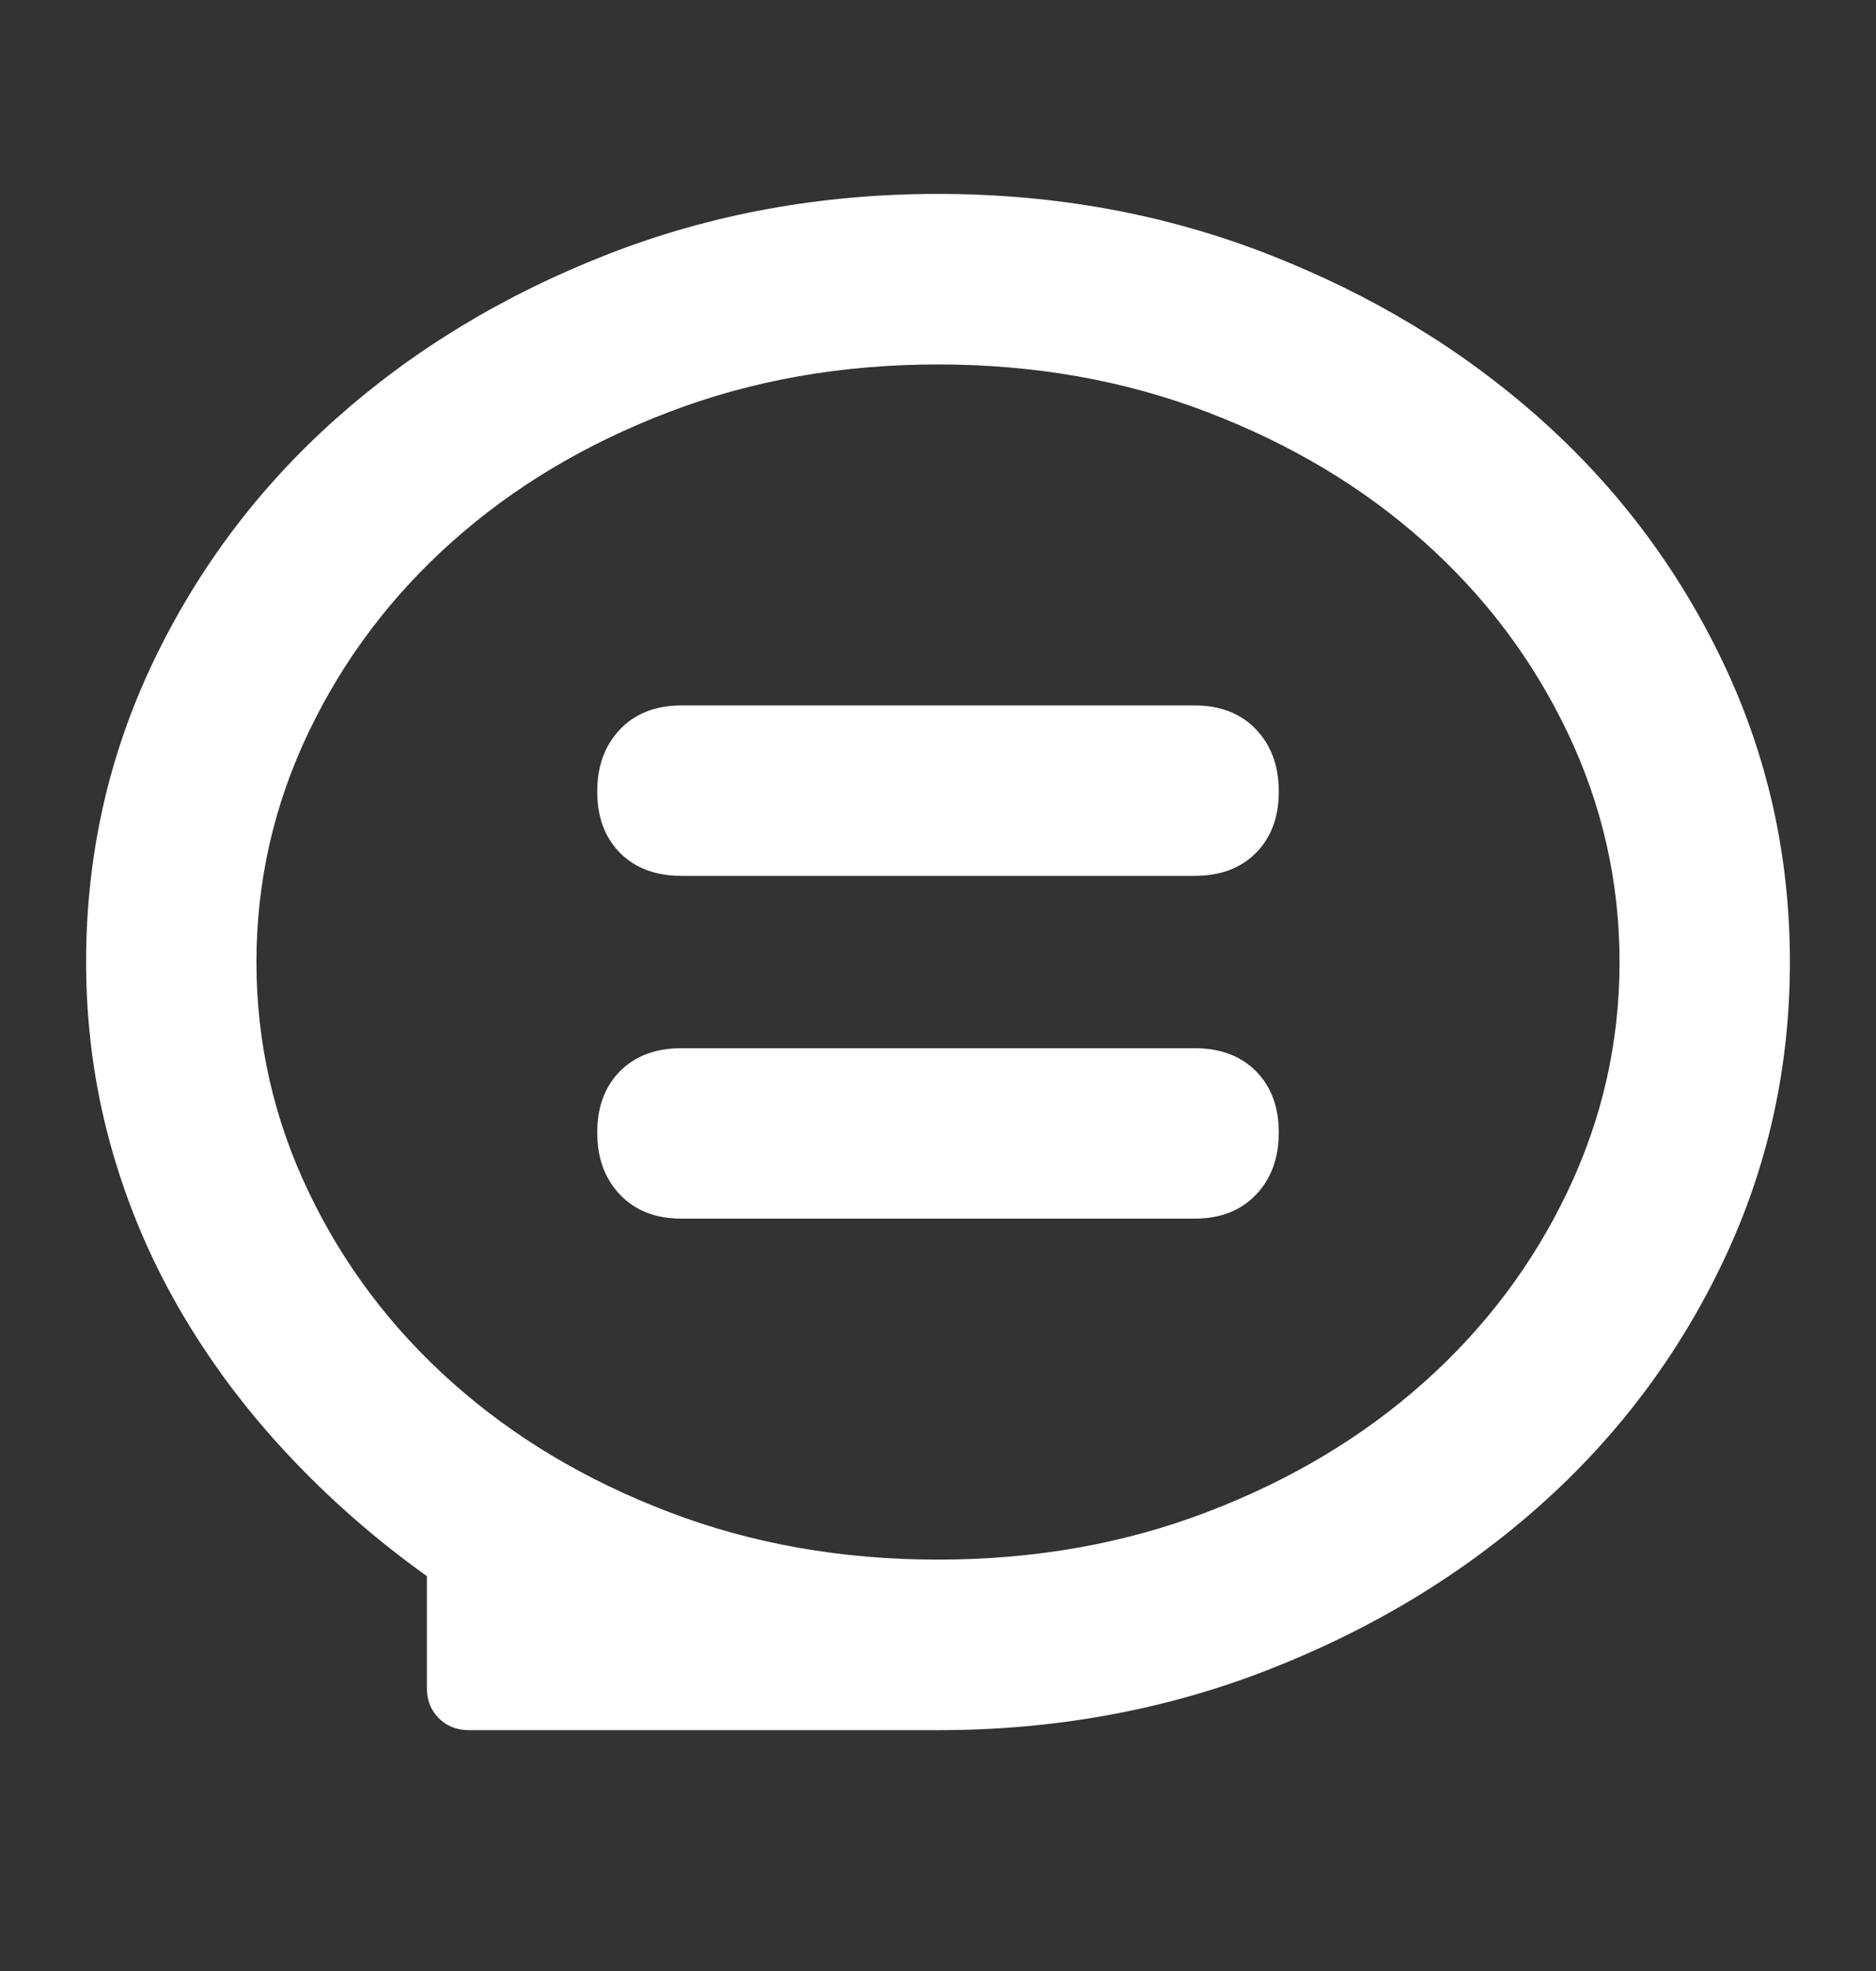 <svg width="20" height="21" viewBox="0 0 20 21" fill="none" xmlns="http://www.w3.org/2000/svg">
<rect x="0" y="0" width="20" height="21" fill="#333333" stroke="none"/>
<path d="M10 2.066C8.75 2.066 7.575 2.281 6.475 2.711C5.374 3.141 4.411 3.723 3.584 4.459C2.757 5.195 2.106 6.061 1.631 7.057C1.156 8.053 0.918 9.117 0.918 10.25C0.918 10.914 1.003 11.555 1.172 12.174C1.341 12.792 1.585 13.378 1.904 13.932C2.223 14.485 2.607 15.003 3.057 15.484C3.506 15.966 4.004 16.402 4.551 16.793V17.984C4.551 18.115 4.593 18.222 4.678 18.307C4.762 18.391 4.87 18.434 5 18.434H10C11.25 18.434 12.425 18.219 13.525 17.789C14.626 17.359 15.589 16.777 16.416 16.041C17.243 15.305 17.894 14.44 18.369 13.443C18.844 12.447 19.082 11.383 19.082 10.25C19.082 9.117 18.844 8.053 18.369 7.057C17.894 6.061 17.243 5.195 16.416 4.459C15.589 3.723 14.626 3.141 13.525 2.711C12.425 2.281 11.25 2.066 10 2.066ZM10 16.617C8.971 16.617 8.014 16.448 7.129 16.109C6.243 15.771 5.475 15.312 4.824 14.732C4.173 14.153 3.662 13.476 3.291 12.701C2.92 11.926 2.734 11.109 2.734 10.25C2.734 9.391 2.92 8.574 3.291 7.799C3.662 7.024 4.173 6.347 4.824 5.768C5.475 5.188 6.243 4.729 7.129 4.391C8.014 4.052 8.971 3.883 10 3.883C11.029 3.883 11.986 4.052 12.871 4.391C13.757 4.729 14.525 5.188 15.176 5.768C15.827 6.347 16.338 7.024 16.709 7.799C17.08 8.574 17.266 9.391 17.266 10.25C17.266 11.109 17.08 11.926 16.709 12.701C16.338 13.476 15.827 14.153 15.176 14.732C14.525 15.312 13.757 15.771 12.871 16.109C11.986 16.448 11.029 16.617 10 16.617ZM12.734 7.516H7.266C6.992 7.516 6.774 7.6 6.611 7.77C6.449 7.939 6.367 8.16 6.367 8.434C6.367 8.707 6.449 8.925 6.611 9.088C6.774 9.251 6.992 9.332 7.266 9.332H12.734C13.008 9.332 13.226 9.251 13.389 9.088C13.551 8.925 13.633 8.707 13.633 8.434C13.633 8.16 13.551 7.939 13.389 7.77C13.226 7.6 13.008 7.516 12.734 7.516ZM12.734 11.168H7.266C6.992 11.168 6.774 11.249 6.611 11.412C6.449 11.575 6.367 11.793 6.367 12.066C6.367 12.34 6.449 12.561 6.611 12.73C6.774 12.9 6.992 12.984 7.266 12.984H12.734C13.008 12.984 13.226 12.9 13.389 12.73C13.551 12.561 13.633 12.34 13.633 12.066C13.633 11.793 13.551 11.575 13.389 11.412C13.226 11.249 13.008 11.168 12.734 11.168Z" fill="white"/>
</svg>
